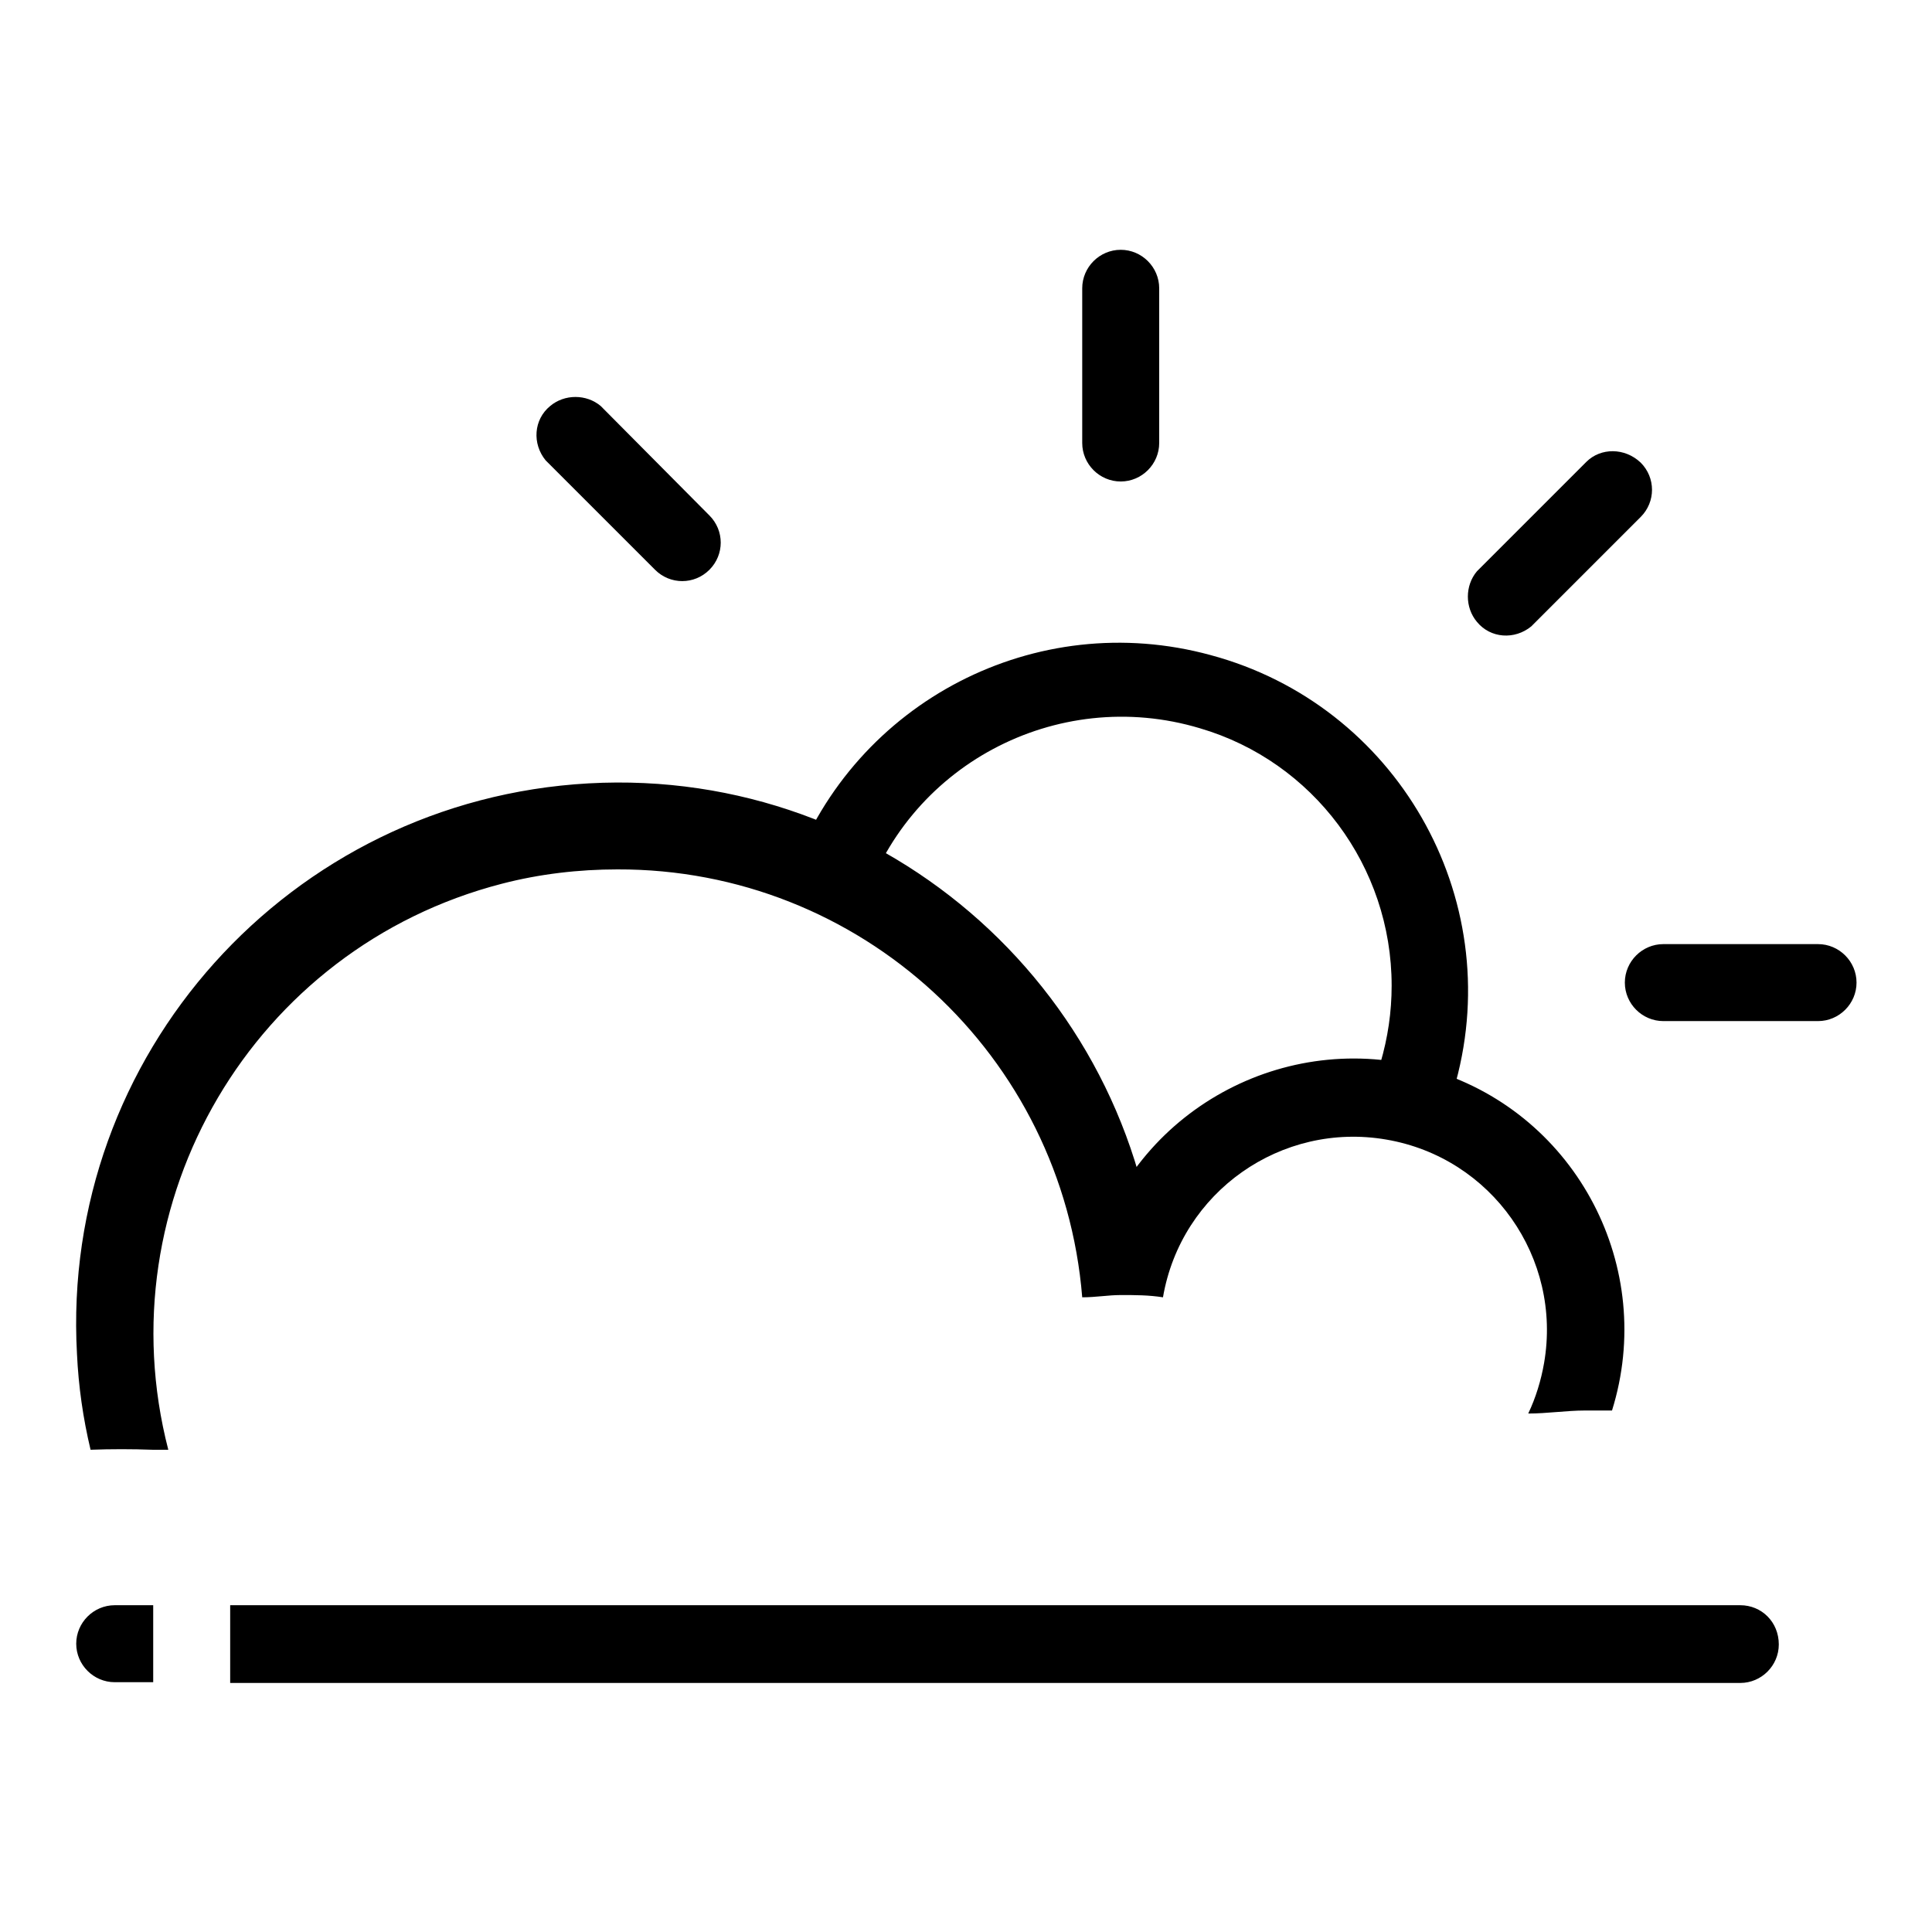 <?xml version="1.0" encoding="utf-8"?>
<!-- Svg Vector Icons : http://www.onlinewebfonts.com/icon -->
<!DOCTYPE svg PUBLIC "-//W3C//DTD SVG 1.1//EN" "http://www.w3.org/Graphics/SVG/1.1/DTD/svg11.dtd">
<svg version="1.1" xmlns="http://www.w3.org/2000/svg" xmlns:xlink="http://www.w3.org/1999/xlink" x="0px" y="0px" viewBox="0 0 256 256" enable-background="new 0 0 256 256" xml:space="preserve">
<g> <path fill="#000000" d="M217.4,61.3c2,2,2,5.2,0,7.2l-14.5,14.5c-2.2,1.8-5.4,1.6-7.2-0.6c-1.6-1.9-1.6-4.8,0-6.7l14.5-14.5 C212.1,59.3,215.3,59.3,217.4,61.3C217.4,61.3,217.4,61.3,217.4,61.3z M246,130.2c0,2.8-2.3,5.1-5.1,5.1h-20.5 c-2.8,0-5.1-2.3-5.1-5.1c0-2.8,2.3-5.1,5.1-5.1c0,0,0,0,0,0h20.5C243.7,125.1,246,127.4,246,130.2z M94,75.5c-2,2-5.2,2-7.2,0 L72.3,61c-1.8-2.2-1.6-5.4,0.6-7.2c1.9-1.6,4.8-1.6,6.7,0L94,68.3C96,70.3,96,73.5,94,75.5z M148.5,33.1c2.8,0,5.1,2.3,5.1,5.1 v20.5c0,2.8-2.3,5.1-5.1,5.1c-2.8,0-5.1-2.3-5.1-5.1V38.2C143.4,35.4,145.7,33.1,148.5,33.1L148.5,33.1z M20.3,212.7h-5.1 c-2.8,0-5.1,2.3-5.1,5.1c0,2.8,2.3,5.1,5.1,5.1h5.1V212.7z M230.6,212.7H30.5v10.3h200.1c2.8,0,5.1-2.3,5.1-5.1 C235.7,214.9,233.4,212.7,230.6,212.7z M81.8,115.2c32.2-0.1,59,24.6,61.6,56.7c1.8,0,3.5-0.3,5.1-0.3h5.1 c-2.2-39.6-36-70-75.6-67.8c-39.6,2.2-70,36-67.8,75.6c0.2,4.3,0.8,8.5,1.8,12.7c2.7-0.1,5.5-0.1,8.2,0h2.1 c-8.5-32.9,11.3-66.5,44.2-75C71.5,115.8,76.7,115.2,81.8,115.2z M148.5,171.6c1.9,0,3.7,0,5.6,0.3c2.4-14,15.7-23.3,29.6-20.9 c14,2.4,23.3,15.7,20.9,29.6c-0.4,2.3-1.1,4.6-2.1,6.7c2.5,0,5.1-0.4,7.5-0.4h3.6c5.9-18.9-4.6-39.1-23.5-45 c-18.9-5.9-39.1,4.6-45,23.5c-0.6,2-1.1,4-1.4,6.1C145.5,171.8,147.1,171.6,148.5,171.6z M81.8,115.2c32.2-0.1,59,24.6,61.6,56.7 c1.8,0,3.5-0.3,5.1-0.3h5.1c-2.2-39.6-36-70-75.6-67.8c-39.6,2.2-70,36-67.8,75.6c0.2,4.3,0.8,8.5,1.8,12.7c2.7-0.1,5.5-0.1,8.2,0 h2.1c-8.5-32.9,11.3-66.5,44.2-75C71.5,115.8,76.7,115.2,81.8,115.2z M184.4,130.6c0,3.5-0.5,6.9-1.5,10.3c3.4,0.3,6.8,1.2,10,2.5 c6.7-24.6-7.9-50-32.5-56.6c-23.1-6.3-47.1,6.1-55.4,28.6c3.2,1.5,6.3,3.2,9.2,5.1c5.7-19,25.8-29.7,44.8-24 C174,100.9,184.4,114.8,184.4,130.6z"/></g>
</svg>